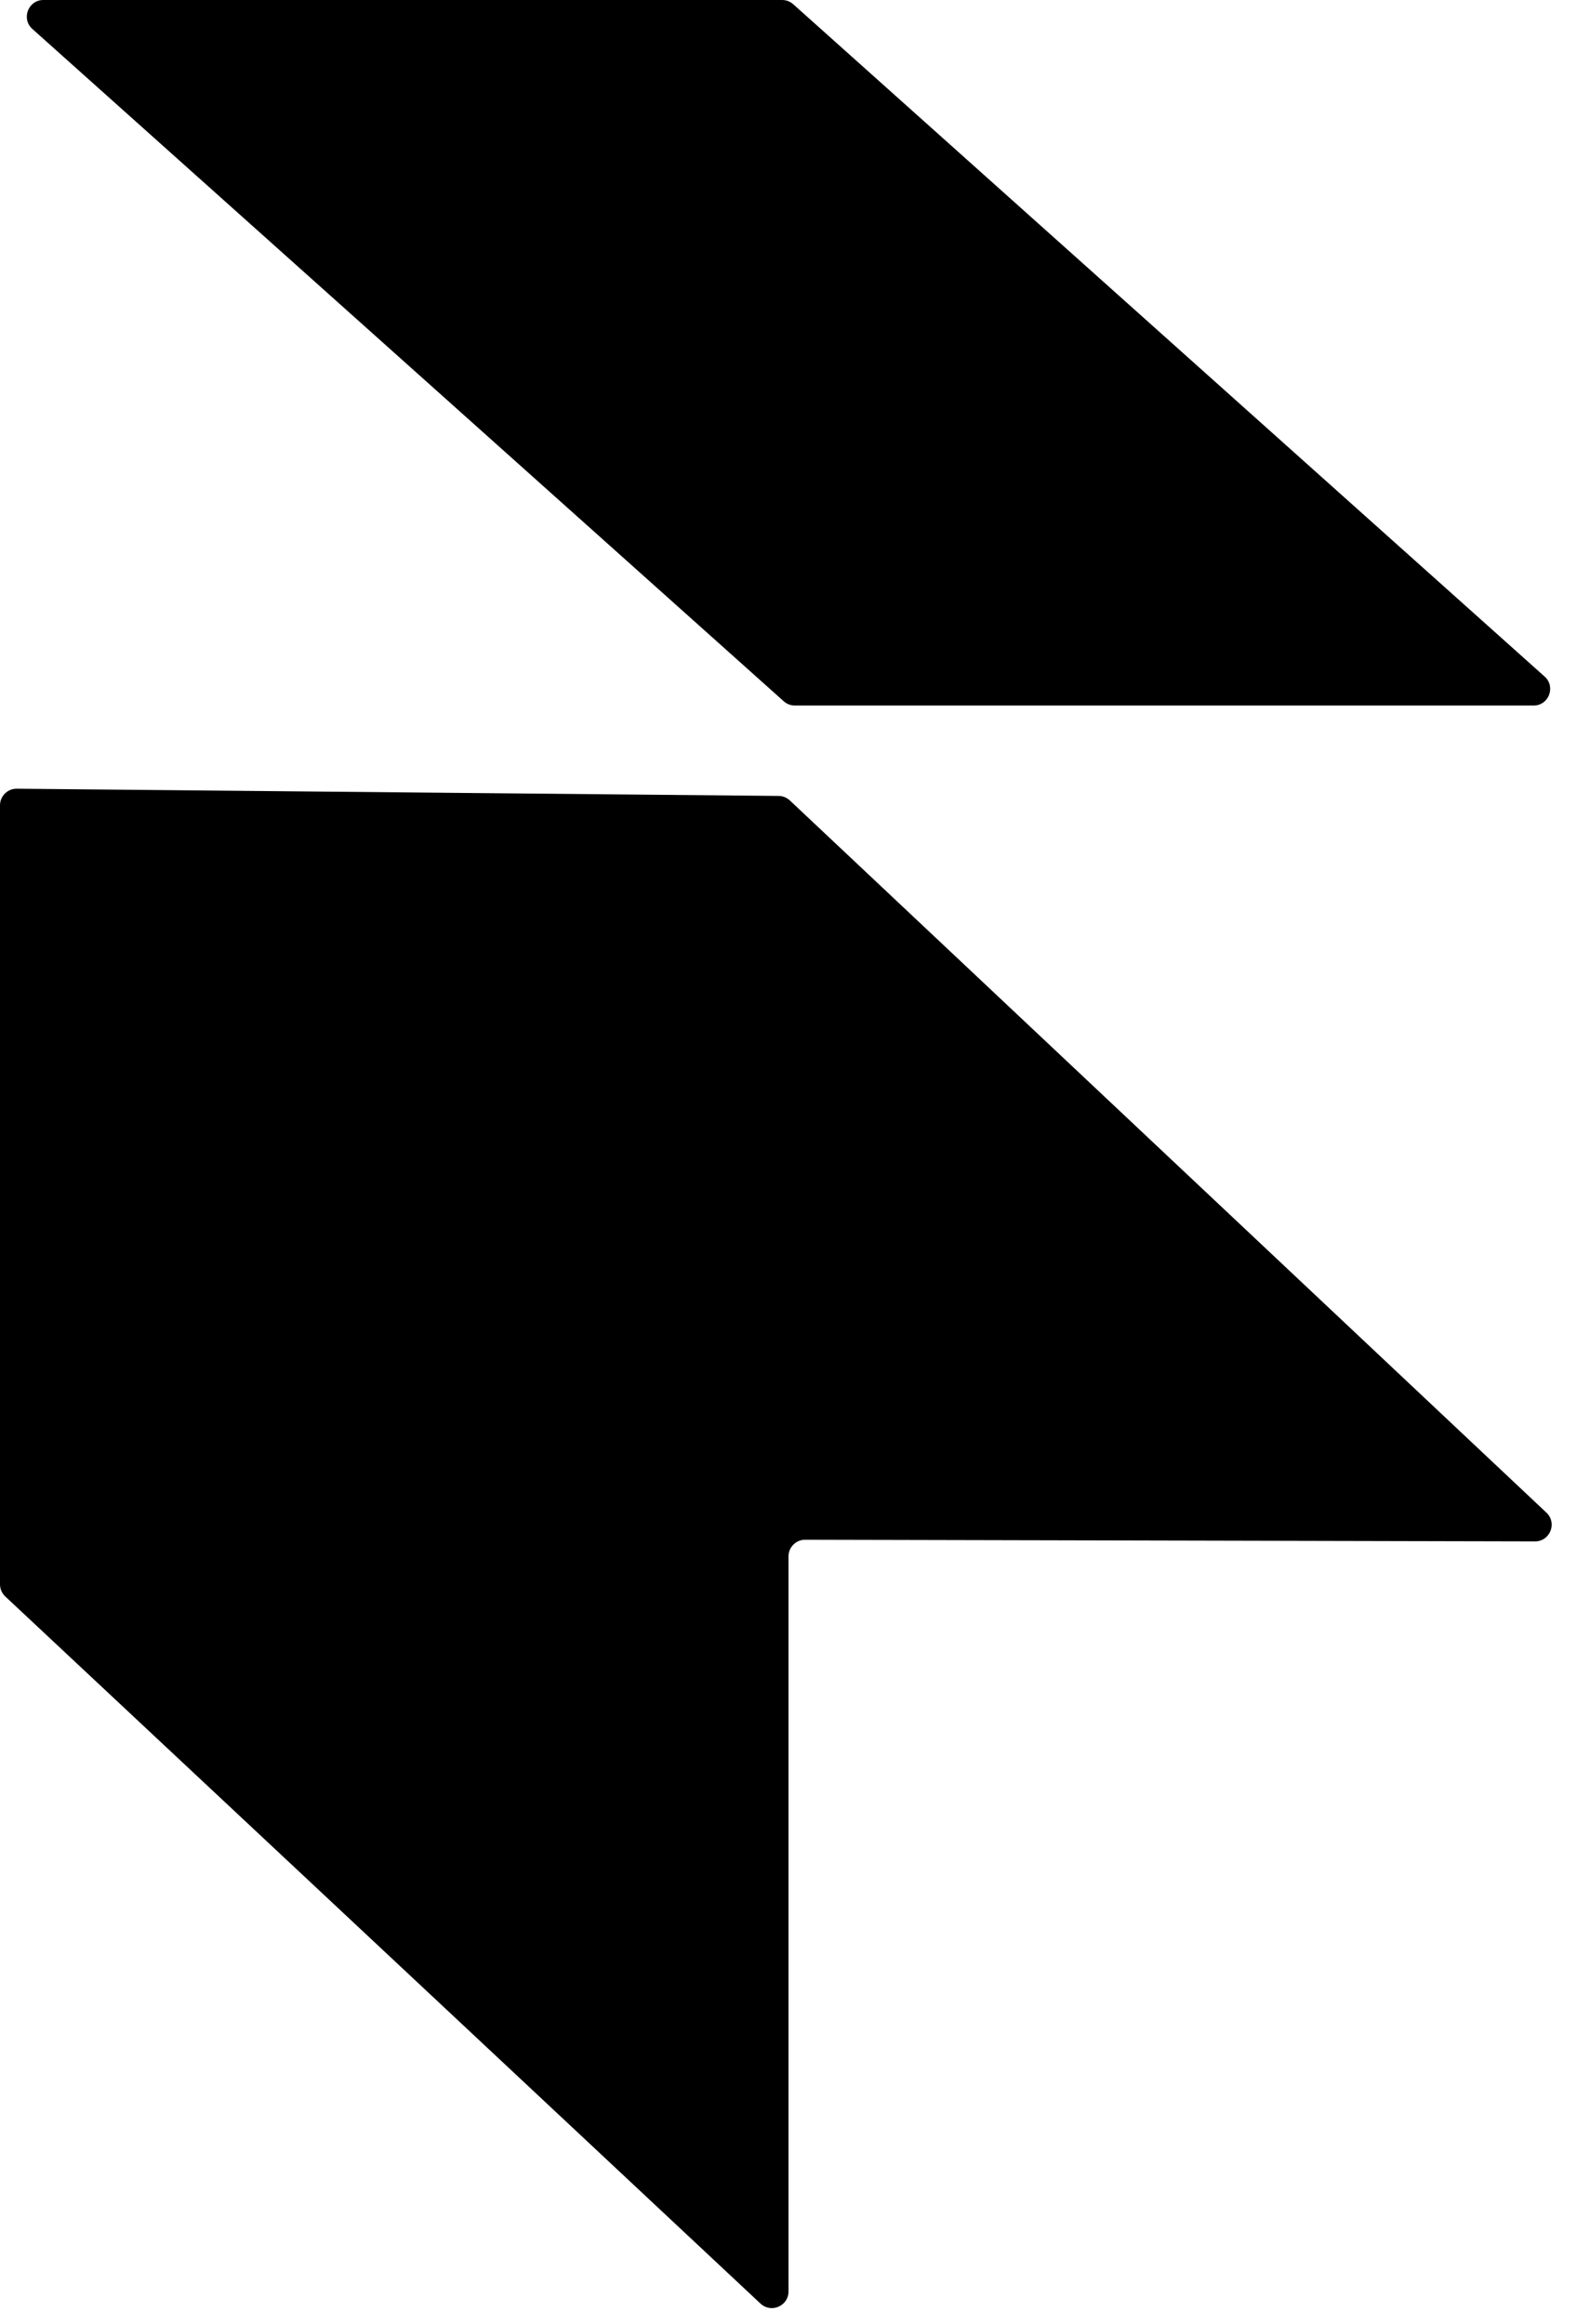 <svg xmlns="http://www.w3.org/2000/svg" version="1.1" xmlns:xlink="http://www.w3.org/1999/xlink" width="19" height="28"><svg width="19" height="28" viewBox="0 0 19 28" fill="none" xmlns="http://www.w3.org/2000/svg">
<path d="M0 19.087V9.702C0 9.591 0.091 9.501 0.202 9.502L9.381 9.589C9.431 9.589 9.479 9.609 9.516 9.643L18.632 18.224C18.764 18.349 18.675 18.57 18.494 18.57L9.7 18.55C9.59 18.55 9.5 18.64 9.5 18.75V27.607C9.5 27.782 9.291 27.872 9.163 27.753L0.063 19.233C0.023 19.195 0 19.143 0 19.087Z" fill="black"></path>
<path d="M9.443 8.449L0.39 0.349C0.253 0.227 0.34 0 0.523 0H9.424C9.473 0 9.52 0.018 9.557 0.051L18.61 8.151C18.747 8.273 18.66 8.5 18.477 8.5H9.576C9.527 8.5 9.48 8.482 9.443 8.449Z" fill="black"></path>
</svg><style>@media (prefers-color-scheme: light) { :root { filter: none; } }
@media (prefers-color-scheme: dark) { :root { filter: none; } }
</style></svg>